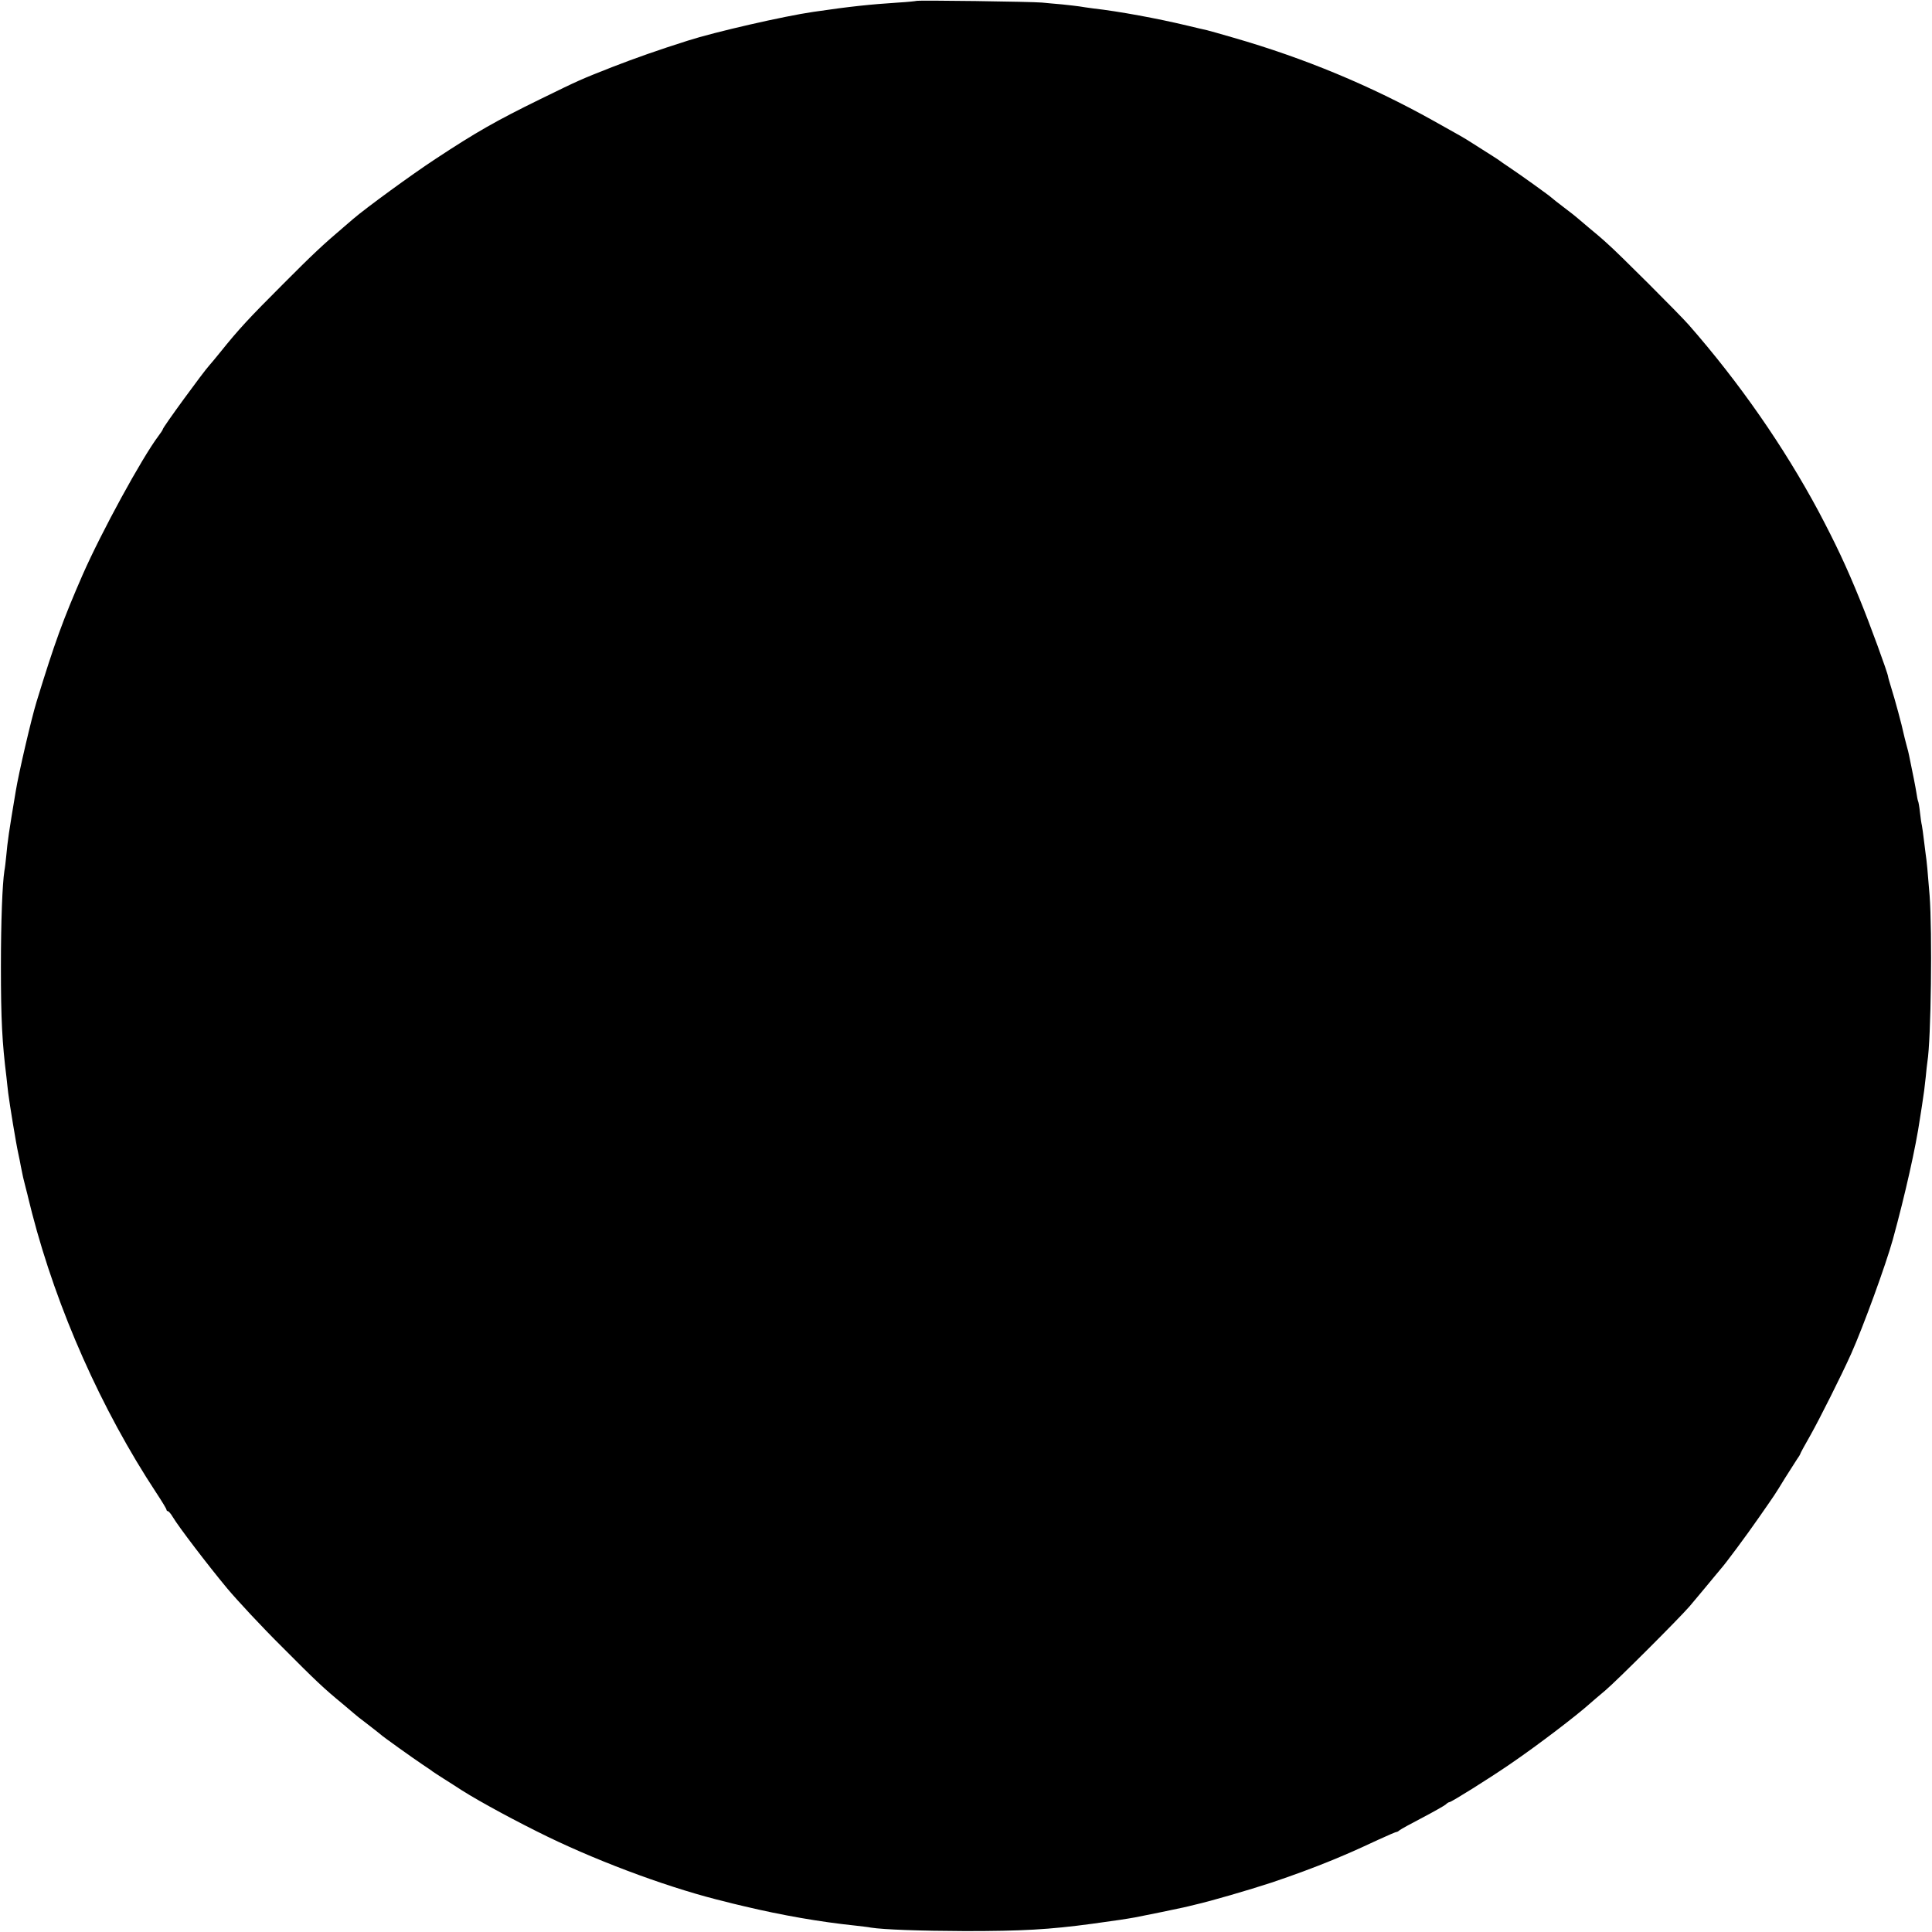 <?xml version="1.0" standalone="no"?>
<!DOCTYPE svg PUBLIC "-//W3C//DTD SVG 20010904//EN"
 "http://www.w3.org/TR/2001/REC-SVG-20010904/DTD/svg10.dtd">
<svg version="1.0" xmlns="http://www.w3.org/2000/svg"
 width="1056pt" height="1056pt" viewBox="0 0 1056 1056"
 preserveAspectRatio="xMidYMid meet">
<g transform="translate(0,1056) scale(0.1,-0.1)"
fill="#000000" stroke="none">
<path d="M5008 10555 c-1 -1 -46 -6 -98 -9 -153 -10 -261 -21 -465 -51 -159
-23 -539 -110 -685 -157 -164 -52 -286 -95 -415 -145 -175 -69 -173 -68 -390
-174 -243 -119 -352 -181 -575 -328 -128 -84 -379 -267 -450 -328 -14 -12 -36
-31 -50 -43 -114 -97 -169 -148 -335 -315 -184 -184 -239 -243 -341 -370 -27
-33 -53 -65 -59 -71 -34 -37 -255 -340 -255 -350 0 -3 -11 -20 -24 -37 -91
-121 -311 -524 -414 -758 -107 -245 -153 -371 -252 -694 -28 -91 -98 -391
-114 -490 -38 -227 -44 -268 -52 -355 -3 -30 -7 -66 -10 -80 -11 -72 -19 -275
-19 -525 0 -289 7 -415 30 -600 2 -22 7 -62 10 -90 8 -63 43 -277 55 -330 5
-22 11 -53 14 -70 10 -52 14 -69 26 -115 7 -25 13 -52 15 -60 2 -8 11 -44 20
-80 137 -529 380 -1075 679 -1529 31 -47 56 -88 56 -93 0 -4 4 -8 8 -8 4 0 16
-14 26 -31 32 -54 190 -261 297 -390 57 -68 191 -212 299 -319 187 -188 228
-227 335 -315 26 -22 53 -45 59 -50 6 -6 40 -33 76 -60 36 -28 67 -52 70 -55
8 -9 179 -131 230 -165 25 -17 50 -33 55 -38 6 -4 33 -22 60 -39 28 -18 73
-46 100 -64 101 -64 305 -174 470 -254 308 -149 691 -288 973 -355 9 -3 55
-14 102 -25 206 -49 413 -85 605 -105 33 -4 71 -8 85 -11 68 -11 271 -18 515
-19 310 0 458 8 695 40 146 20 178 25 235 35 71 14 229 46 263 54 9 2 40 9 67
16 80 18 290 79 415 120 119 40 230 81 335 124 100 42 110 46 248 110 54 25
99 44 101 43 1 -1 9 3 17 10 8 6 64 37 124 68 61 32 117 64 126 71 8 8 18 14
22 14 10 0 215 128 330 207 151 103 362 264 439 333 9 8 46 40 82 70 64 54
402 392 461 460 37 44 125 149 145 174 8 10 20 23 25 30 24 26 140 182 210
283 89 128 83 118 141 213 26 41 55 87 65 102 11 15 19 29 19 31 0 3 25 49 56
103 50 89 169 326 222 444 67 150 190 488 228 625 67 244 126 507 148 660 4
22 8 54 11 70 11 70 15 103 21 160 3 33 7 70 9 82 20 122 27 709 12 908 -10
128 -16 192 -22 230 -2 17 -7 53 -10 80 -3 28 -8 60 -10 72 -3 12 -8 46 -11
75 -3 29 -8 56 -10 59 -2 4 -6 24 -9 45 -5 32 -19 103 -40 204 -1 8 -8 35 -15
60 -7 25 -13 52 -15 60 -8 41 -49 192 -66 245 -10 33 -19 63 -19 67 -1 18
-102 294 -153 418 -76 187 -133 307 -227 485 -190 354 -433 704 -710 1020 -51
58 -386 393 -446 445 -27 25 -72 63 -99 85 -26 22 -53 45 -59 50 -6 6 -40 33
-76 60 -36 27 -67 52 -70 55 -7 8 -174 128 -230 165 -25 17 -49 33 -55 38 -9
7 -30 20 -145 93 -55 35 -54 34 -215 124 -344 192 -704 342 -1093 454 -68 20
-133 38 -145 41 -12 2 -60 14 -107 25 -163 39 -373 78 -515 94 -27 4 -61 8
-75 11 -14 2 -56 7 -95 11 -38 3 -88 8 -110 10 -51 5 -682 14 -687 9z"/>
</g>
</svg>

